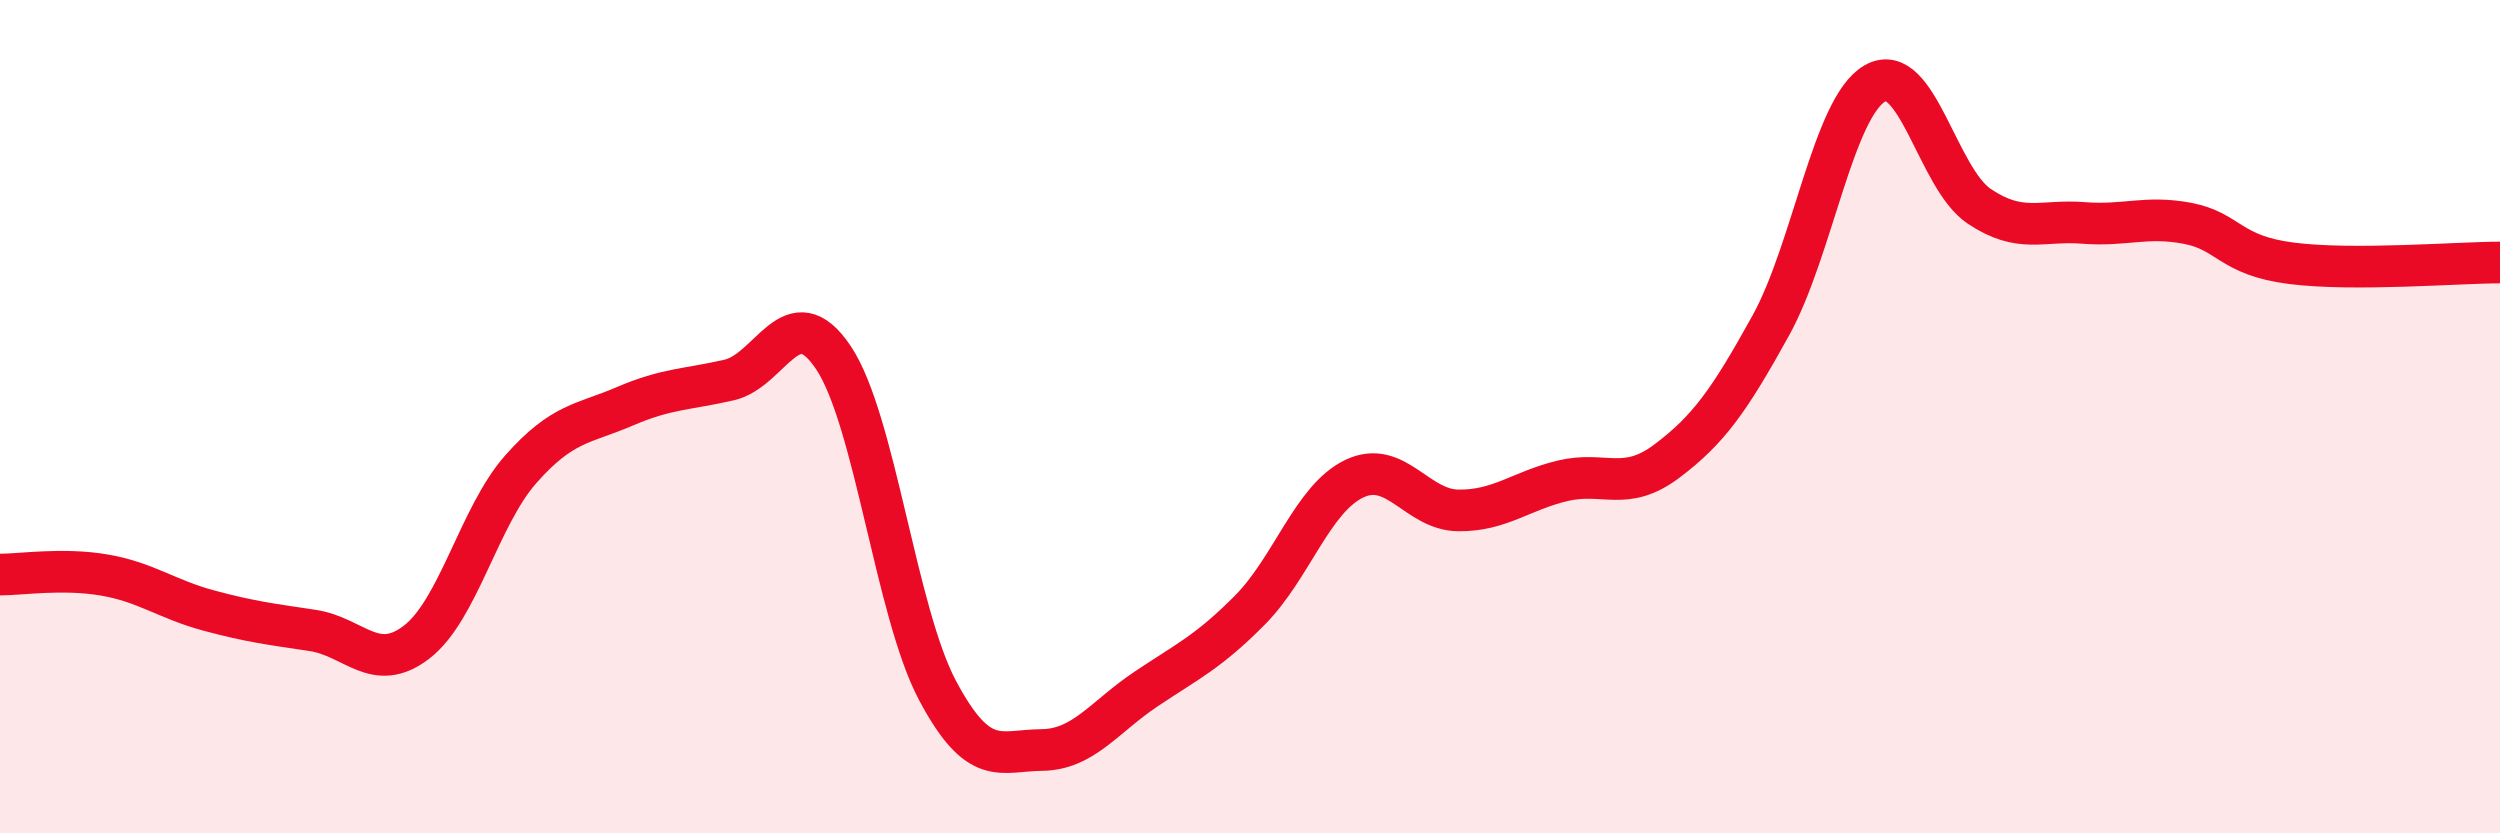 
    <svg width="60" height="20" viewBox="0 0 60 20" xmlns="http://www.w3.org/2000/svg">
      <path
        d="M 0,13.79 C 0.5,13.79 1.5,13.63 2.5,13.8 C 3.5,13.97 4,14.38 5,14.65 C 6,14.92 6.5,14.98 7.5,15.13 C 8.5,15.28 9,16.18 10,15.41 C 11,14.64 11.5,12.39 12.5,11.26 C 13.5,10.13 14,10.18 15,9.75 C 16,9.32 16.5,9.35 17.5,9.12 C 18.5,8.89 19,7.09 20,8.58 C 21,10.07 21.5,14.69 22.5,16.57 C 23.5,18.45 24,18.01 25,18 C 26,17.99 26.5,17.21 27.5,16.54 C 28.5,15.87 29,15.65 30,14.64 C 31,13.63 31.5,11.97 32.5,11.49 C 33.5,11.01 34,12.24 35,12.25 C 36,12.26 36.5,11.78 37.5,11.54 C 38.5,11.3 39,11.82 40,11.07 C 41,10.32 41.5,9.62 42.5,7.81 C 43.5,6 44,2.57 45,2 C 46,1.43 46.5,4.28 47.5,4.95 C 48.5,5.62 49,5.27 50,5.35 C 51,5.43 51.5,5.17 52.5,5.36 C 53.5,5.55 53.5,6.13 55,6.32 C 56.5,6.51 59,6.3 60,6.3L60 20L0 20Z"
        fill="#EB0A25"
        opacity="0.1"
        stroke-linecap="round"
        stroke-linejoin="round"
      />
      <path
        d="M 0,13.79 C 0.5,13.79 1.5,13.63 2.5,13.8 C 3.5,13.97 4,14.38 5,14.65 C 6,14.92 6.5,14.98 7.5,15.13 C 8.5,15.28 9,16.18 10,15.41 C 11,14.64 11.5,12.39 12.5,11.26 C 13.5,10.13 14,10.18 15,9.75 C 16,9.32 16.5,9.35 17.5,9.12 C 18.5,8.89 19,7.09 20,8.58 C 21,10.07 21.5,14.69 22.5,16.57 C 23.5,18.45 24,18.01 25,18 C 26,17.99 26.5,17.21 27.5,16.54 C 28.5,15.87 29,15.65 30,14.64 C 31,13.63 31.5,11.97 32.5,11.49 C 33.5,11.01 34,12.24 35,12.25 C 36,12.26 36.5,11.78 37.5,11.54 C 38.5,11.3 39,11.82 40,11.07 C 41,10.32 41.5,9.62 42.5,7.81 C 43.5,6 44,2.57 45,2 C 46,1.43 46.5,4.28 47.5,4.95 C 48.5,5.62 49,5.27 50,5.35 C 51,5.43 51.5,5.17 52.5,5.36 C 53.5,5.55 53.5,6.13 55,6.32 C 56.5,6.51 59,6.3 60,6.3"
        stroke="#EB0A25"
        stroke-width="1"
        fill="none"
        stroke-linecap="round"
        stroke-linejoin="round"
      />
    </svg>
  